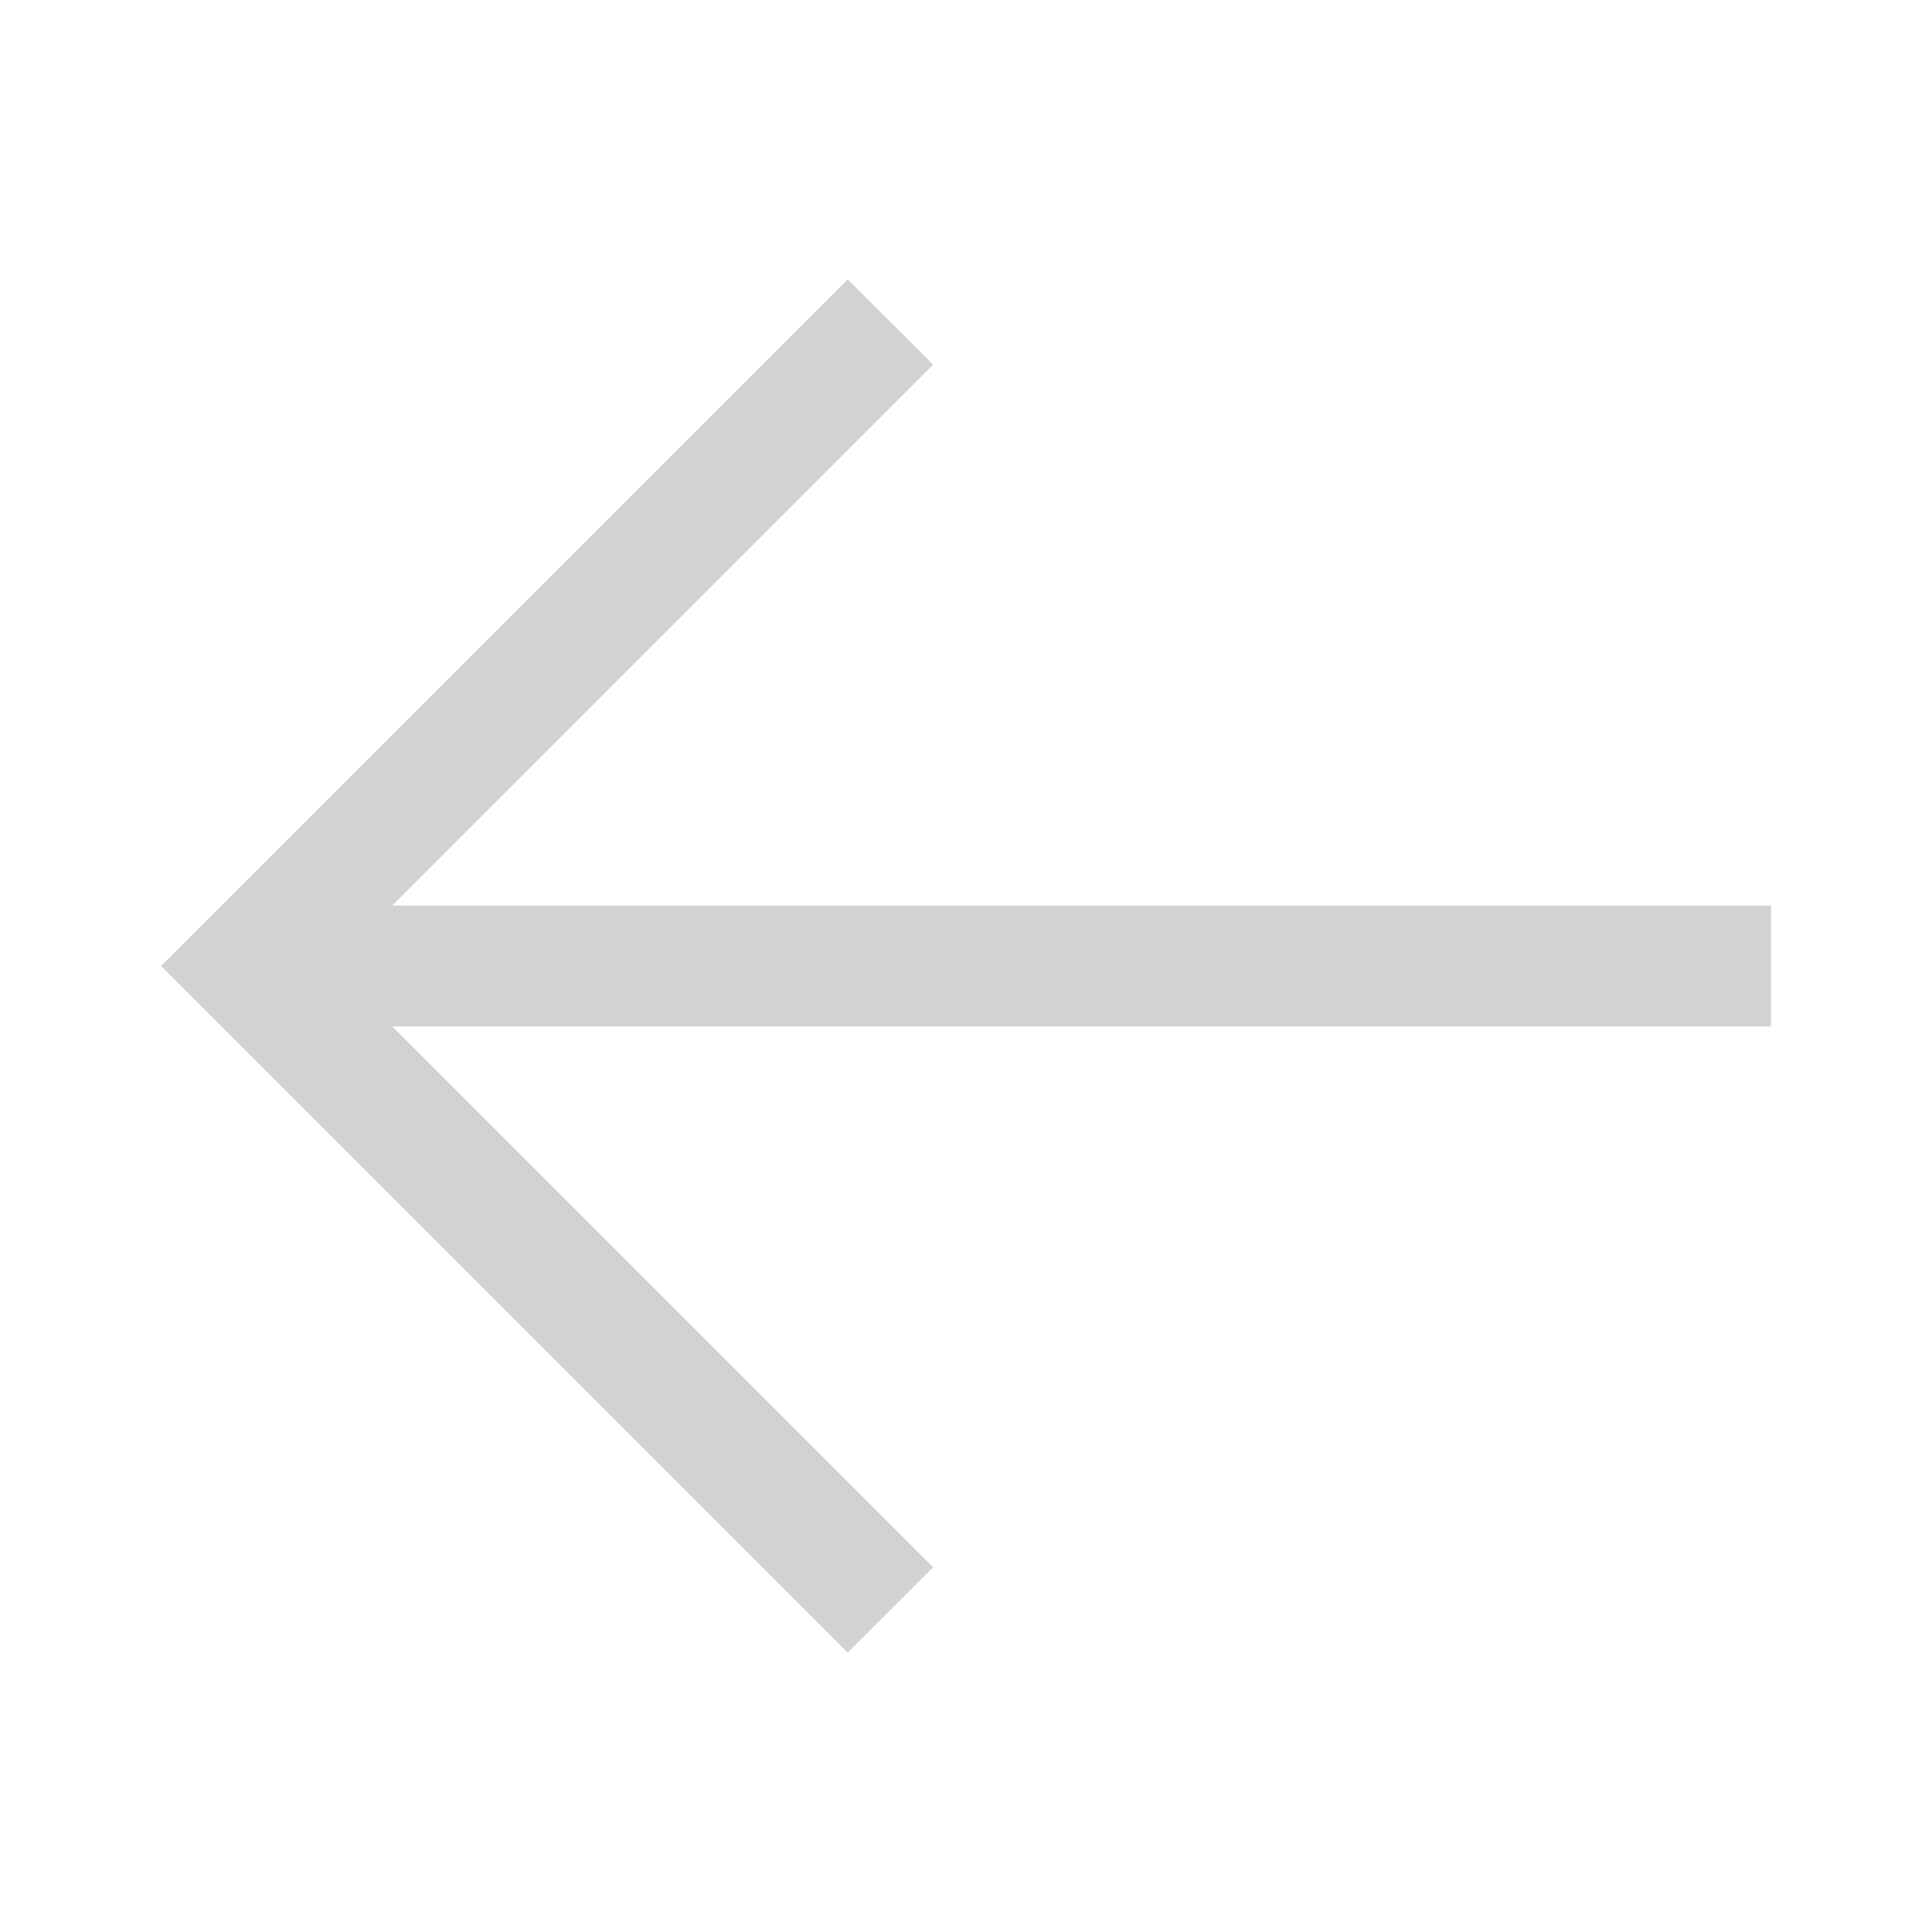 <?xml version="1.0" encoding="UTF-8"?> <svg xmlns="http://www.w3.org/2000/svg" width="24" height="24" viewBox="0 0 24 24" fill="none"><path fill-rule="evenodd" clip-rule="evenodd" d="M22 12.75L4.871 12.75L11.591 19.47L10.53 20.53L2 12L10.53 3.47L11.591 4.53L4.871 11.25L22 11.25L22 12.75Z" fill="#D2D2D1"></path></svg> 